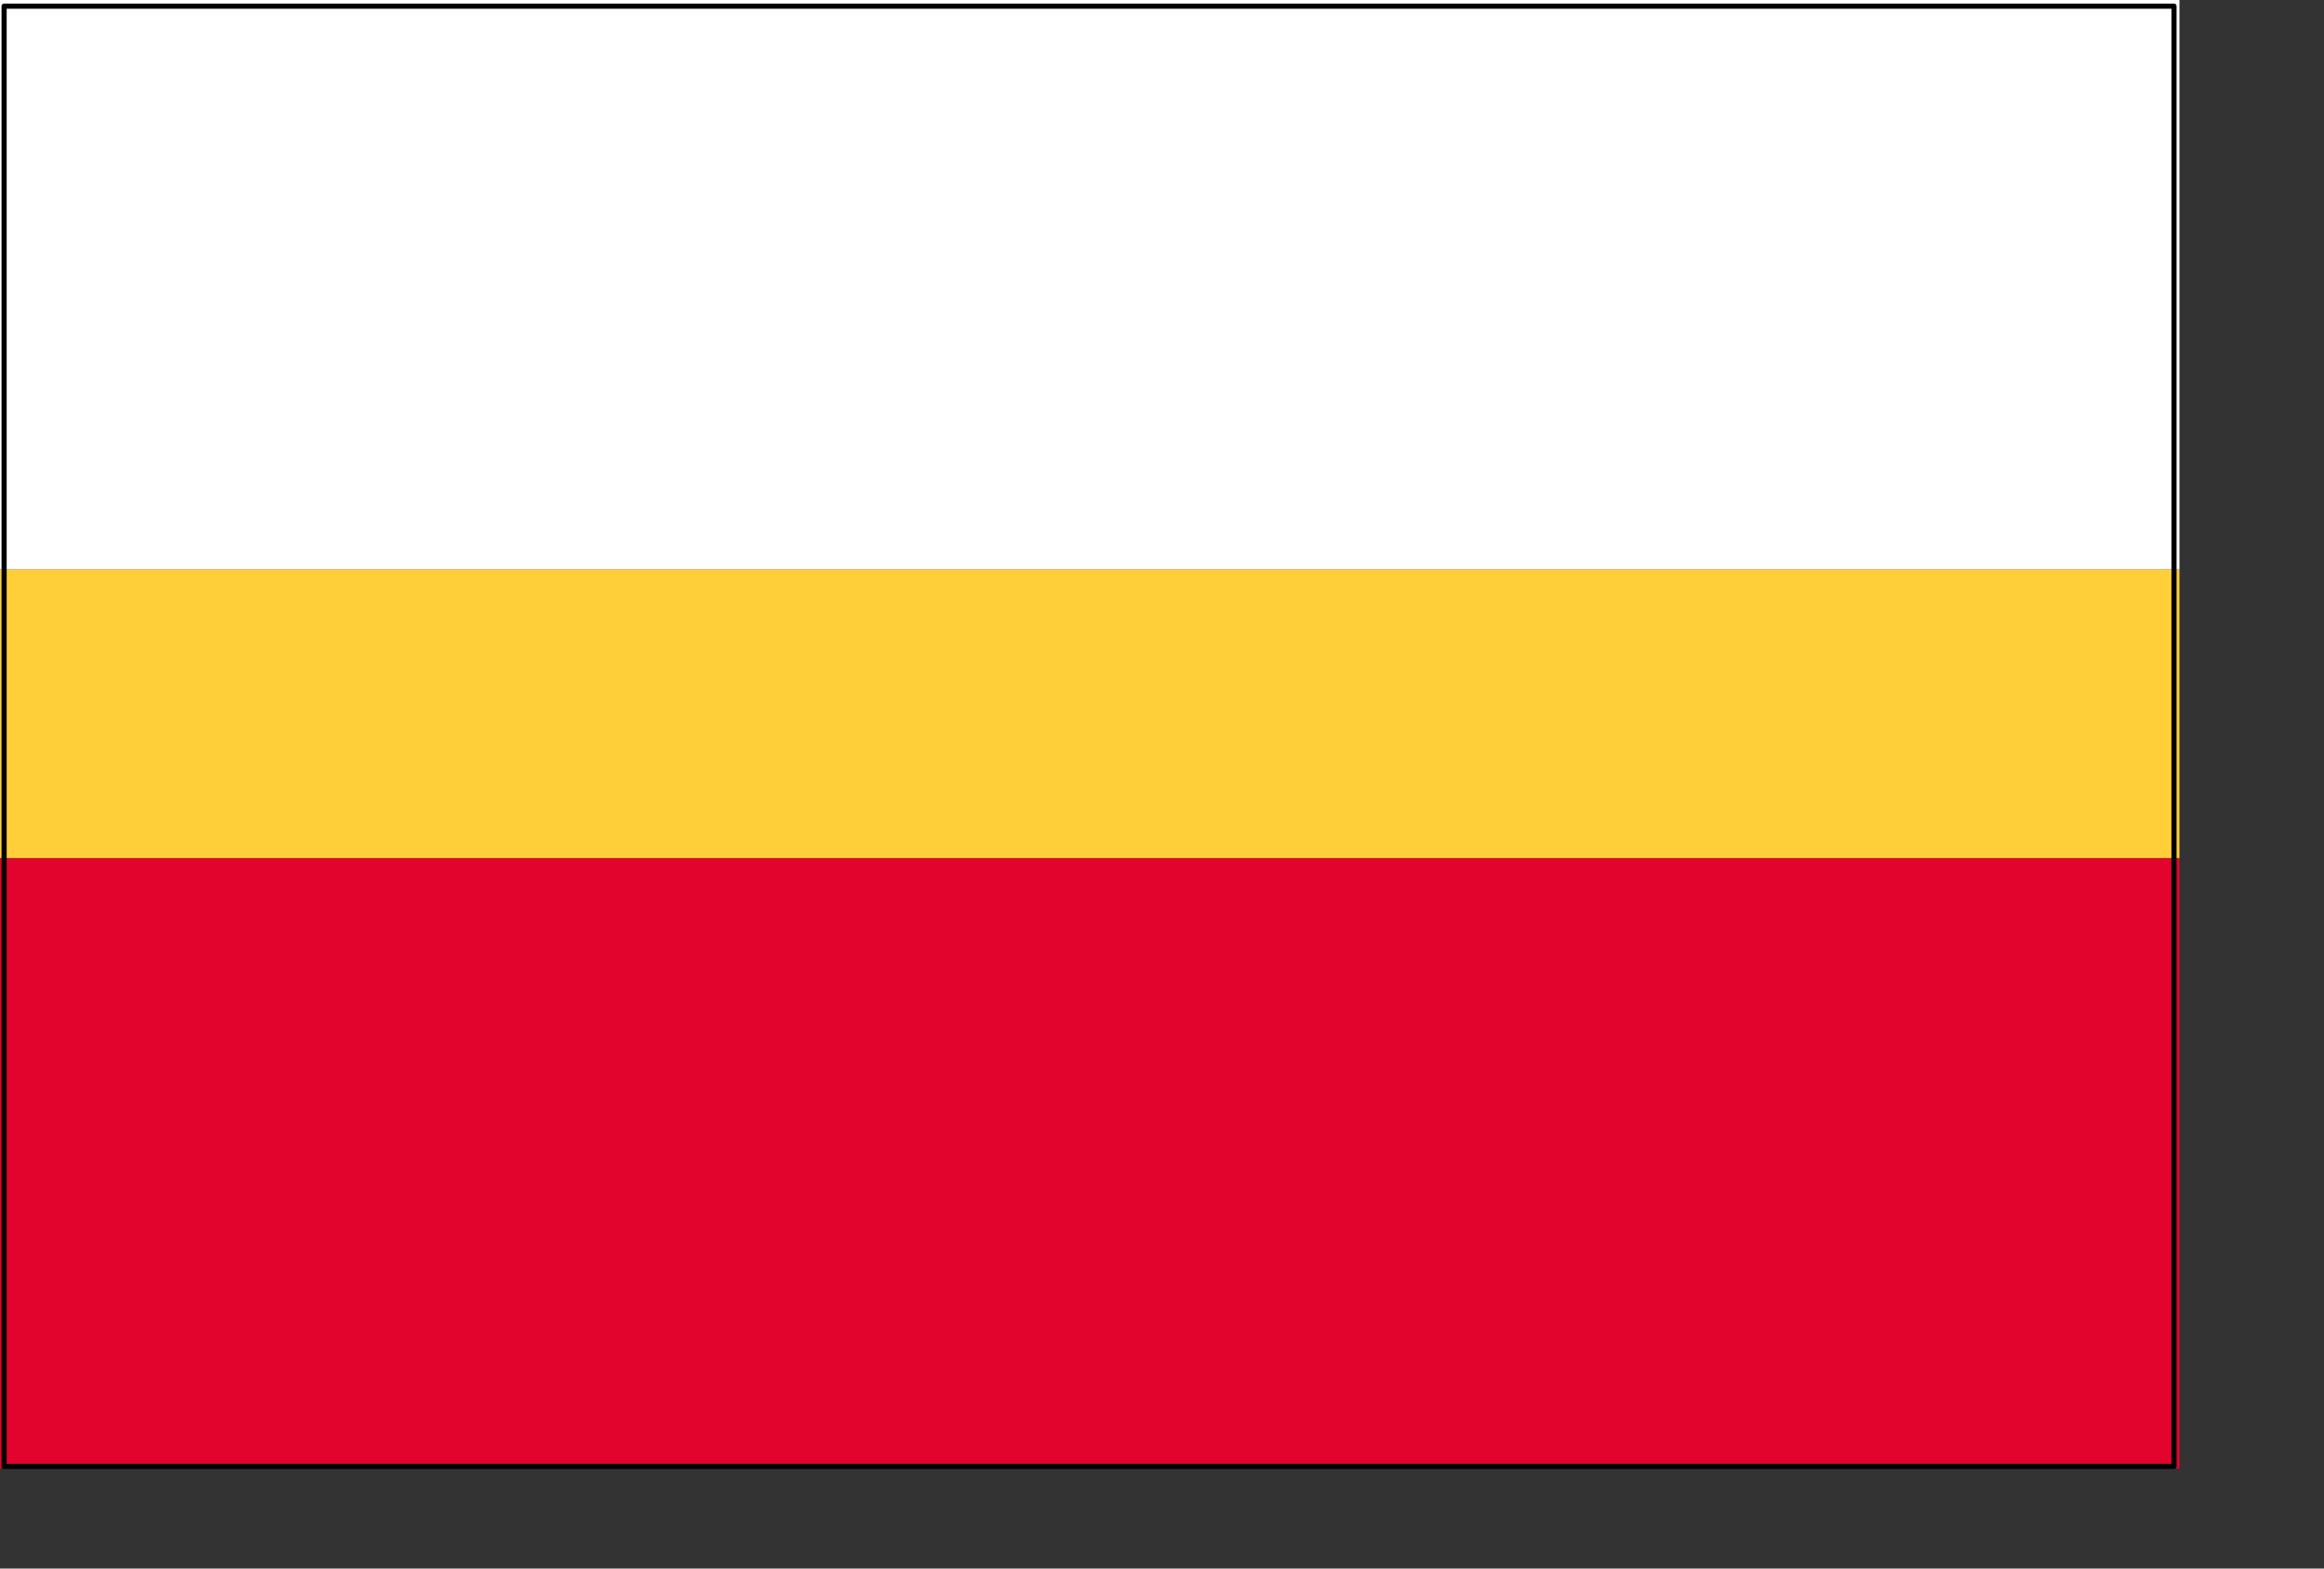 <?xml version="1.0" encoding="UTF-8" standalone="no"?>
<!-- Created with Inkscape (http://www.inkscape.org/) -->
<svg
   xmlns:dc="http://purl.org/dc/elements/1.1/"
   xmlns:cc="http://web.resource.org/cc/"
   xmlns:rdf="http://www.w3.org/1999/02/22-rdf-syntax-ns#"
   xmlns:svg="http://www.w3.org/2000/svg"
   xmlns="http://www.w3.org/2000/svg"
   xmlns:sodipodi="http://inkscape.sourceforge.net/DTD/sodipodi-0.dtd"
   xmlns:inkscape="http://www.inkscape.org/namespaces/inkscape"
   id="svg1340"
   sodipodi:version="0.32"
   inkscape:version="0.42+devel"
   width="600pt"
   height="405pt"
   sodipodi:docbase="E:\Inkscape - rysunki"
   sodipodi:docname="POL_województwo_małopolskie_1_flag.svg"
   version="1.0">
  <rect width="100%" height="100%" fill="#333333" stroke="none"/>
  <defs
     id="defs1343" />
  <sodipodi:namedview
     inkscape:window-height="538"
     inkscape:window-width="751"
     inkscape:pageshadow="2"
     inkscape:pageopacity="0.0"
     borderopacity="1.0"
     bordercolor="#666666"
     pagecolor="#ffffff"
     id="base"
     inkscape:zoom="1.9828396"
     inkscape:cx="4.8780095"
     inkscape:cy="83.834598"
     inkscape:window-x="-10"
     inkscape:window-y="-7"
     inkscape:current-layer="svg1340" />
  <g
     id="g2209">
    <g
       transform="translate(0,-2.755)"
       id="g2228">
      <rect
         style="fill:#fecf39;fill-opacity:1;stroke:none;stroke-width:1.772;stroke-linecap:round;stroke-linejoin:round;stroke-miterlimit:4;stroke-dasharray:none;stroke-opacity:1"
         id="rect1349"
         width="750.239"
         height="99.479"
         x="0"
         y="198.759" />
      <rect
         y="-198.759"
         x="0"
         height="196.195"
         width="750.239"
         id="rect2224"
         style="fill:#ffffff;fill-opacity:1;stroke:none;stroke-width:1.772;stroke-linecap:round;stroke-linejoin:round;stroke-miterlimit:4;stroke-dasharray:none;stroke-opacity:1"
         transform="scale(1,-1)" />
      <rect
         y="-508.25"
         x="0"
         height="210.012"
         width="750.239"
         id="rect2226"
         style="fill:#e2042d;fill-opacity:1;stroke:none;stroke-width:1.772;stroke-linecap:round;stroke-linejoin:round;stroke-miterlimit:4;stroke-dasharray:none;stroke-opacity:1"
         transform="scale(1,-1)" />
    </g>
    <rect
       y="2.127"
       x="1.413"
       height="502.711"
       width="746.954"
       id="rect1334"
       style="fill:none;fill-opacity:1;stroke:#000000;stroke-width:1.768;stroke-linecap:round;stroke-linejoin:round;stroke-miterlimit:4;stroke-dasharray:none;stroke-opacity:1" />
  </g>
</svg>
